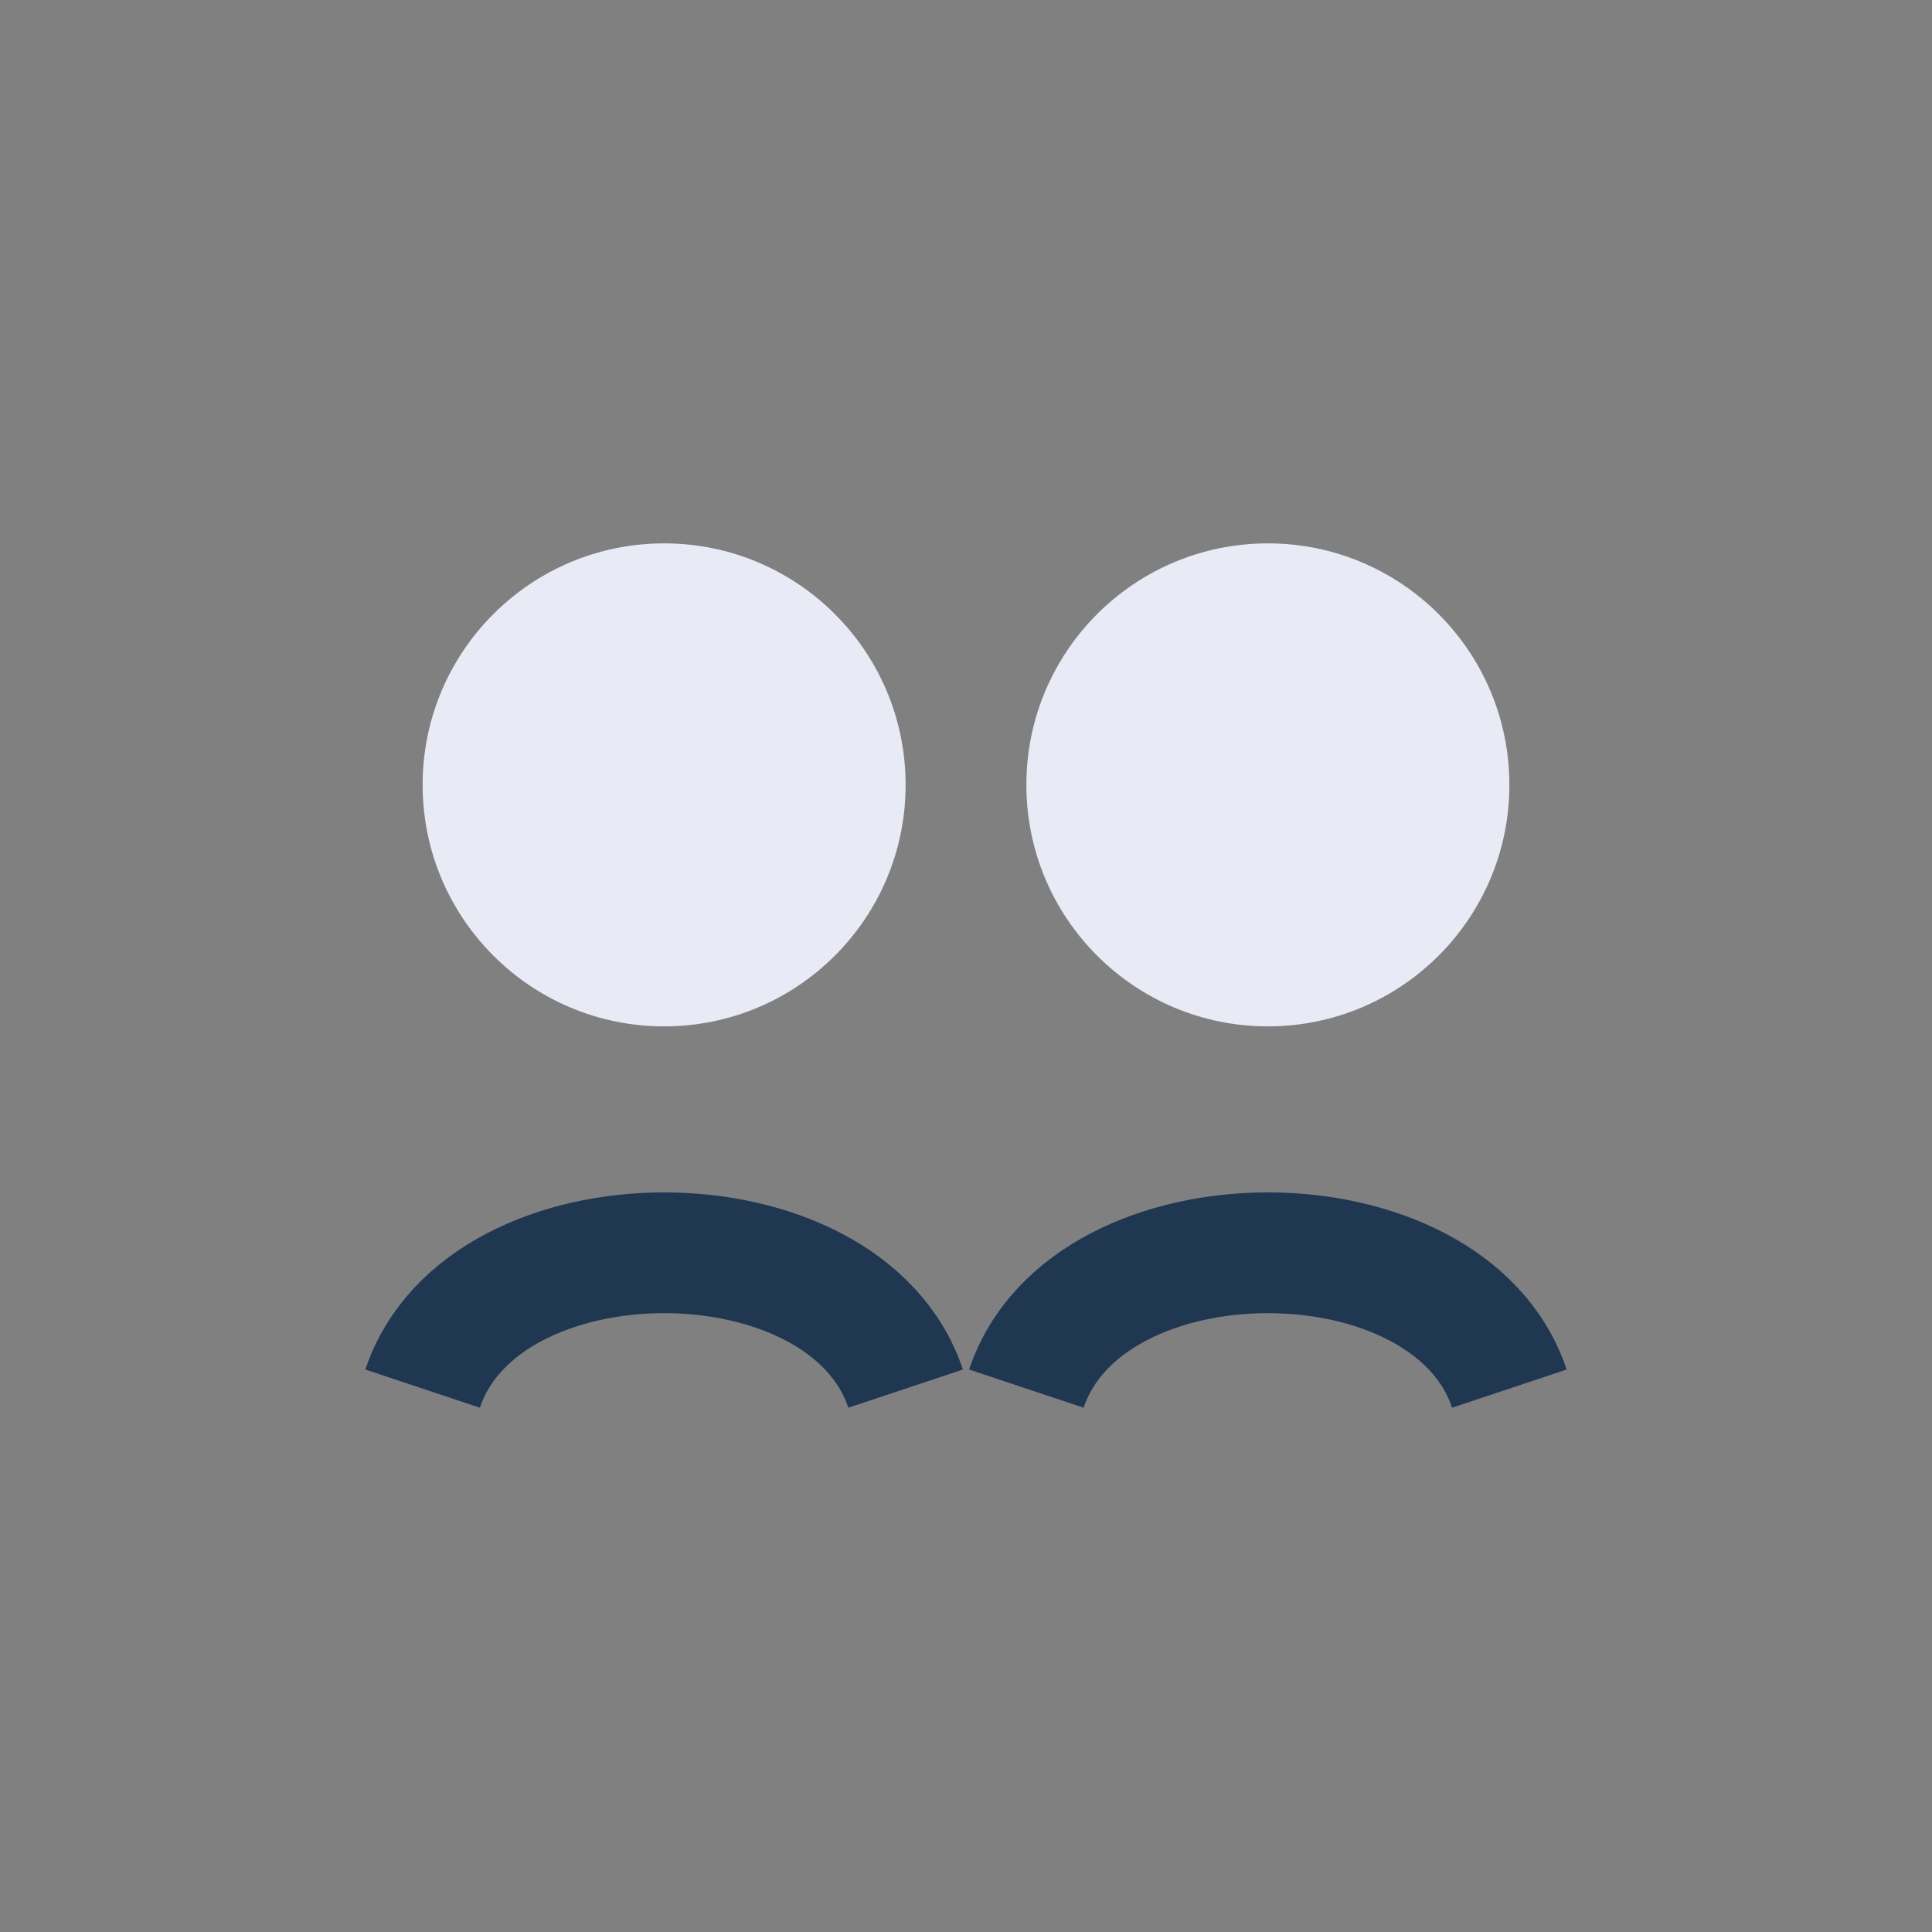 <?xml version="1.0" encoding="UTF-8"?>
<svg xmlns="http://www.w3.org/2000/svg" width="32" height="32" viewBox="0 0 32 32"><rect x="0" y="0" width="32" height="32" fill="#808080" stroke="none"/><circle cx="11" cy="13" r="4" fill="#E8EAF6"/><circle cx="21" cy="13" r="4" fill="#E8EAF6"/><path d="M7 23c1-3 7-3 8 0m2 0c1-3 7-3 8 0" stroke="#203752" stroke-width="2" fill="none"/></svg>